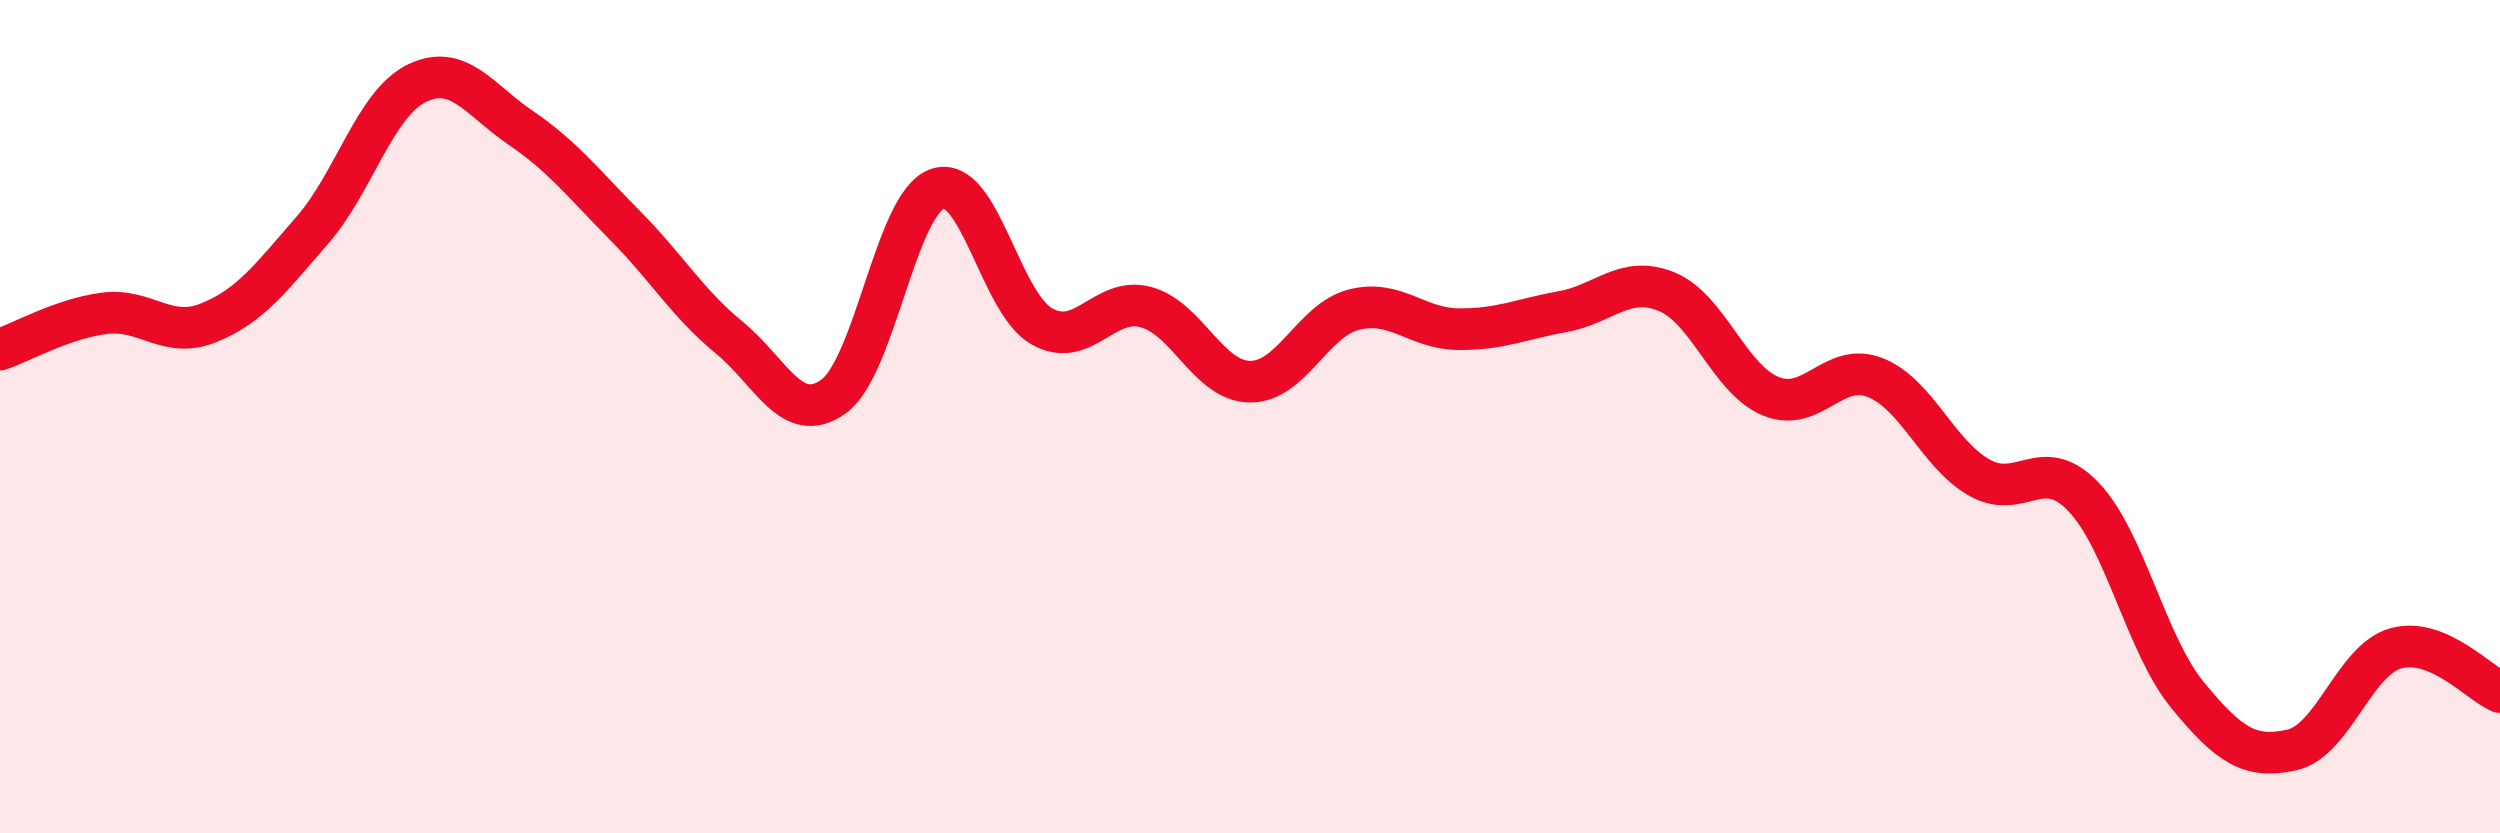 
    <svg width="60" height="20" viewBox="0 0 60 20" xmlns="http://www.w3.org/2000/svg">
      <path
        d="M 0,8.39 C 0.5,8.22 1.5,7.65 2.5,7.52 C 3.5,7.39 4,8.15 5,7.75 C 6,7.35 6.5,6.67 7.5,5.52 C 8.5,4.37 9,2.49 10,2 C 11,1.51 11.5,2.39 12.5,3.07 C 13.5,3.75 14,4.4 15,5.41 C 16,6.42 16.5,7.28 17.5,8.1 C 18.5,8.92 19,10.23 20,9.52 C 21,8.81 21.5,4.87 22.5,4.53 C 23.5,4.19 24,7.26 25,7.83 C 26,8.4 26.5,7.1 27.5,7.37 C 28.5,7.64 29,9.15 30,9.16 C 31,9.17 31.5,7.68 32.5,7.43 C 33.5,7.18 34,7.89 35,7.9 C 36,7.91 36.5,7.66 37.5,7.48 C 38.5,7.3 39,6.59 40,7 C 41,7.41 41.5,9.1 42.5,9.51 C 43.5,9.92 44,8.67 45,9.06 C 46,9.45 46.5,10.89 47.5,11.46 C 48.5,12.03 49,10.88 50,11.92 C 51,12.96 51.5,15.46 52.5,16.68 C 53.5,17.9 54,18.22 55,18 C 56,17.78 56.5,15.84 57.5,15.56 C 58.5,15.28 59.5,16.4 60,16.61L60 20L0 20Z"
        fill="#EB0A25"
        opacity="0.1"
        stroke-linecap="round"
        stroke-linejoin="round"
      />
      <path
        d="M 0,8.39 C 0.5,8.22 1.5,7.65 2.5,7.52 C 3.5,7.39 4,8.15 5,7.75 C 6,7.35 6.5,6.67 7.5,5.52 C 8.5,4.37 9,2.49 10,2 C 11,1.51 11.5,2.39 12.5,3.07 C 13.5,3.75 14,4.4 15,5.41 C 16,6.42 16.5,7.28 17.5,8.1 C 18.5,8.92 19,10.23 20,9.52 C 21,8.81 21.5,4.87 22.5,4.53 C 23.5,4.19 24,7.26 25,7.83 C 26,8.4 26.5,7.1 27.5,7.37 C 28.5,7.64 29,9.15 30,9.16 C 31,9.17 31.5,7.68 32.5,7.43 C 33.5,7.18 34,7.89 35,7.9 C 36,7.91 36.5,7.66 37.5,7.48 C 38.5,7.3 39,6.59 40,7 C 41,7.41 41.5,9.1 42.5,9.51 C 43.5,9.92 44,8.67 45,9.06 C 46,9.45 46.5,10.89 47.5,11.46 C 48.5,12.03 49,10.88 50,11.92 C 51,12.96 51.5,15.46 52.5,16.68 C 53.5,17.9 54,18.22 55,18 C 56,17.78 56.5,15.84 57.5,15.56 C 58.5,15.28 59.5,16.4 60,16.61"
        stroke="#EB0A25"
        stroke-width="1"
        fill="none"
        stroke-linecap="round"
        stroke-linejoin="round"
      />
    </svg>
  